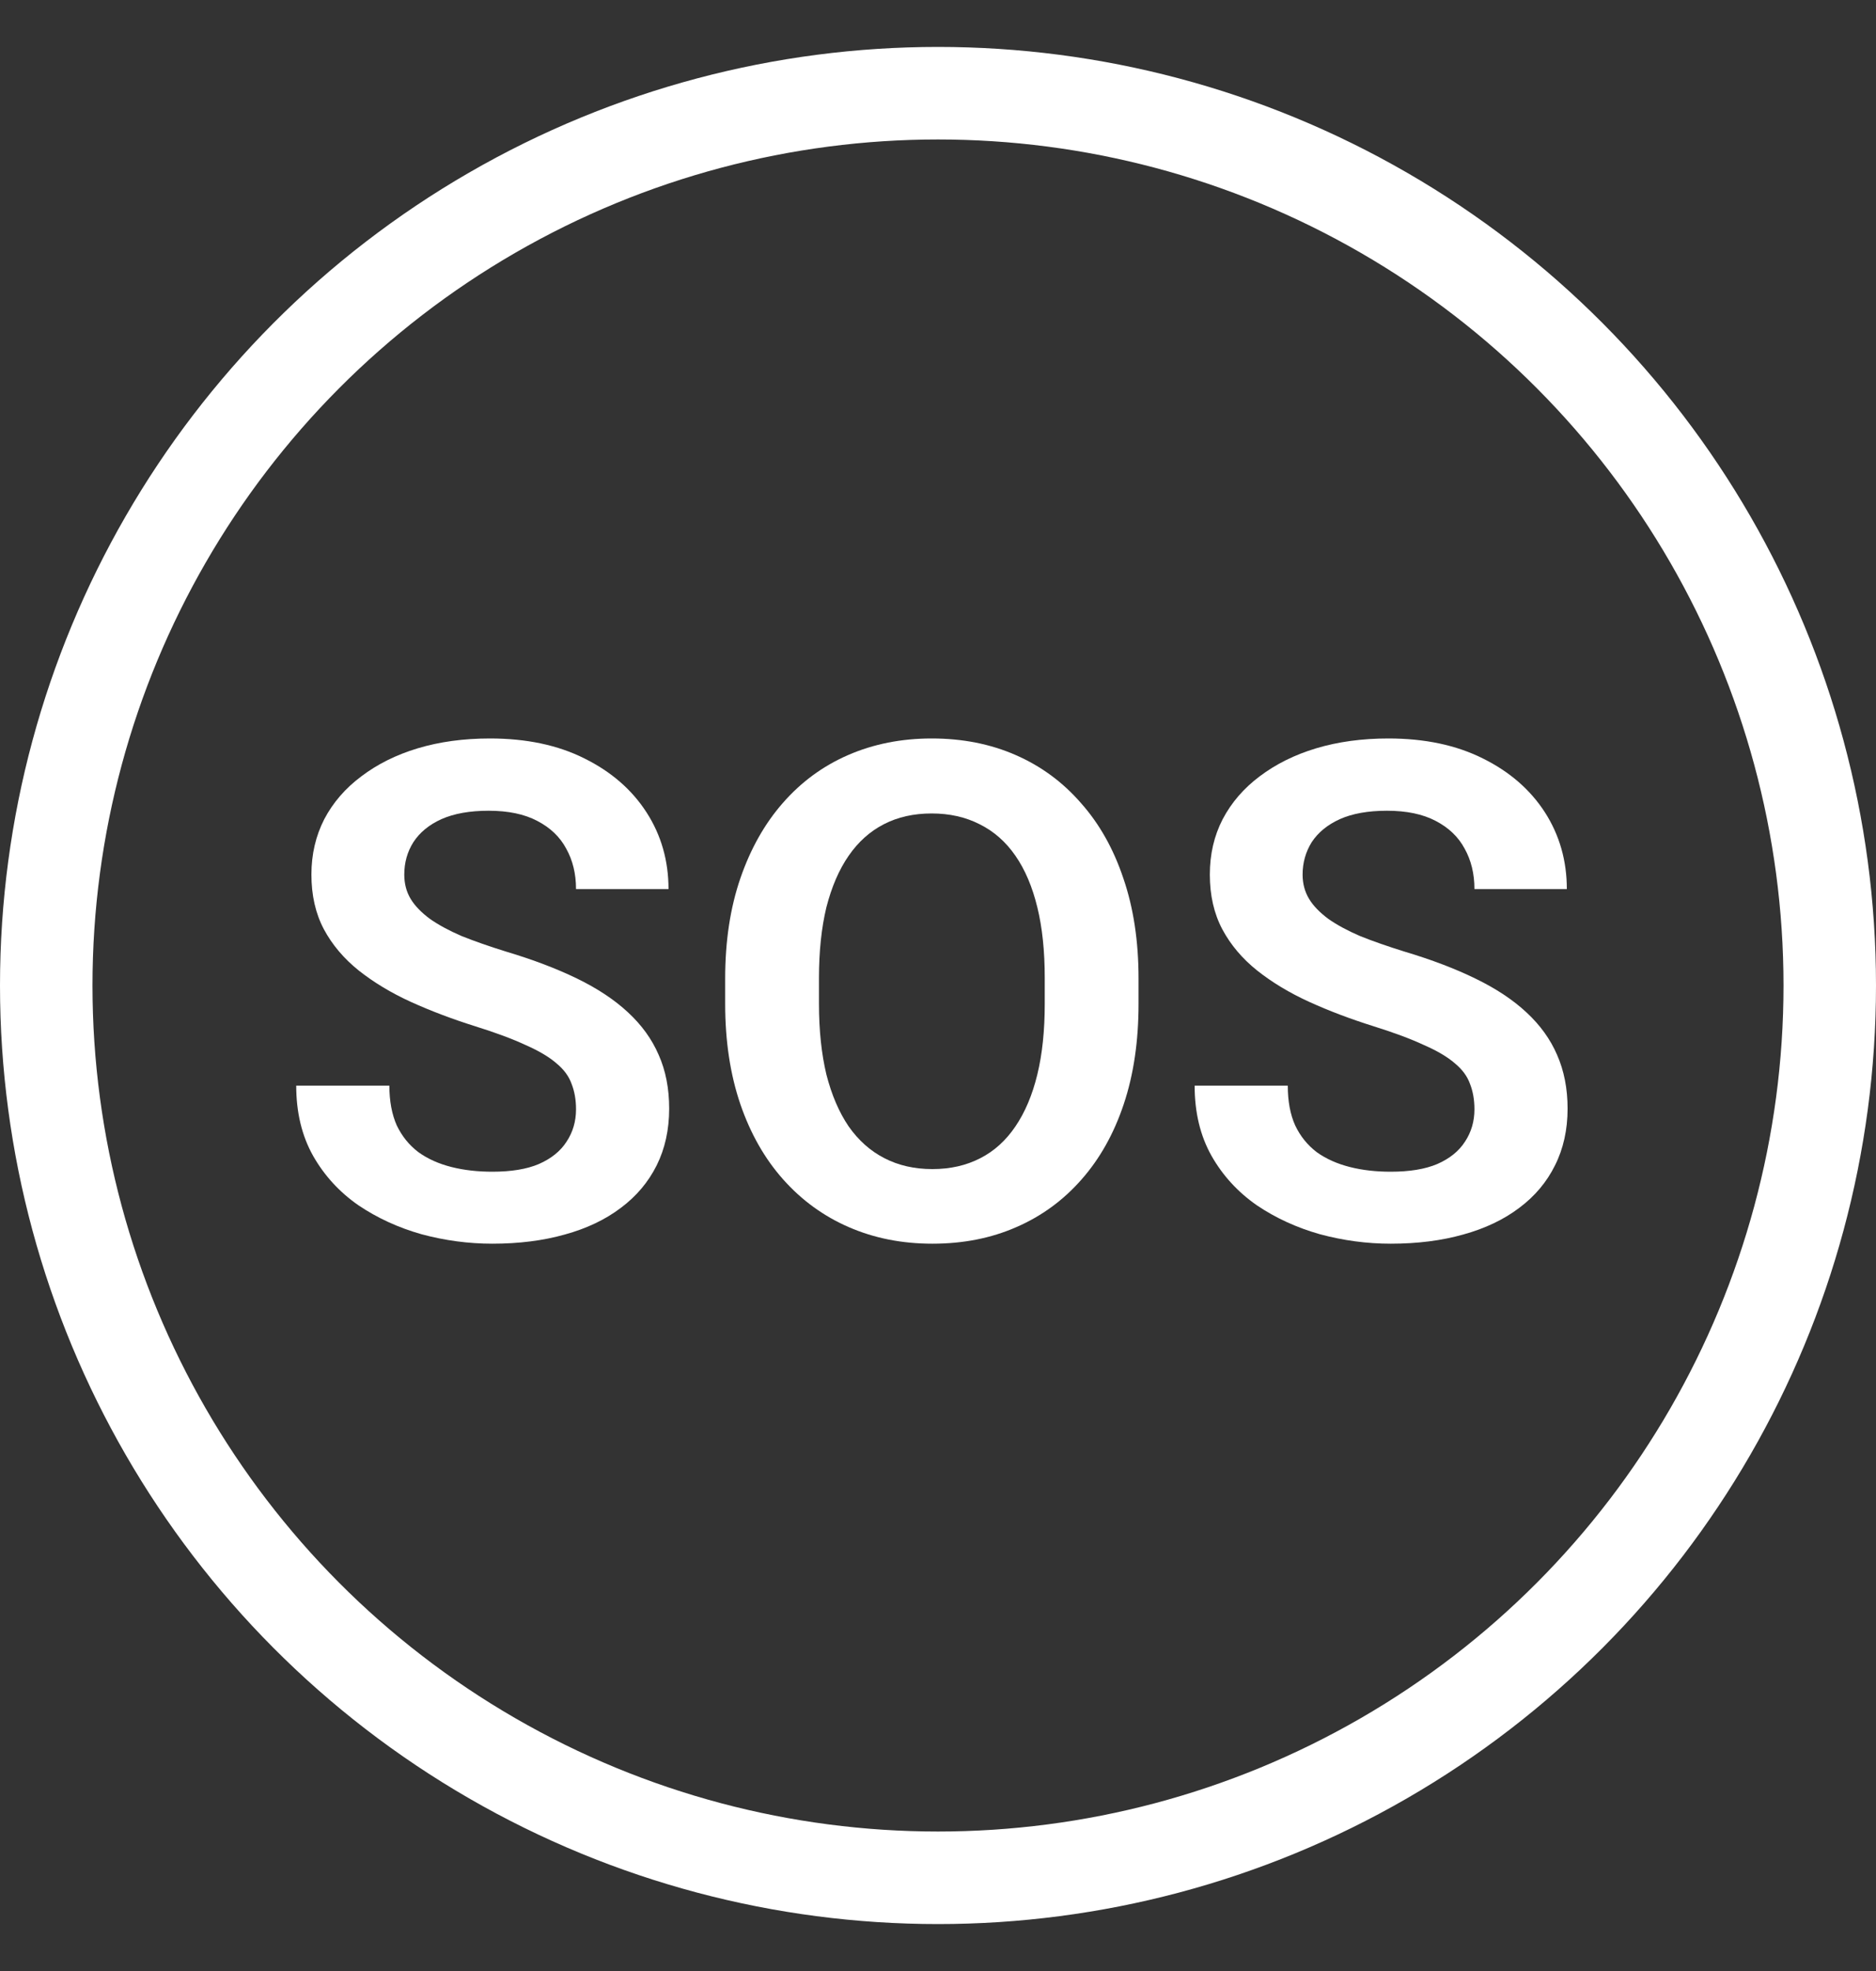 <svg width="20" height="21" viewBox="0 0 20 21" fill="none" xmlns="http://www.w3.org/2000/svg">
<rect x="0" y="0" width="20" height="21" fill="#333333" stroke="none"/>
<circle cx="10" cy="10.5" r="9.507" stroke="white" stroke-width="0.986"/>
<path d="M15.719 11.819C15.719 11.718 15.703 11.628 15.672 11.549C15.643 11.467 15.589 11.394 15.51 11.329C15.433 11.262 15.324 11.197 15.182 11.135C15.043 11.07 14.864 11.003 14.643 10.934C14.398 10.857 14.17 10.771 13.959 10.675C13.748 10.579 13.562 10.467 13.402 10.34C13.243 10.213 13.12 10.067 13.031 9.901C12.942 9.733 12.898 9.539 12.898 9.318C12.898 9.102 12.943 8.906 13.035 8.728C13.128 8.551 13.26 8.398 13.43 8.271C13.601 8.142 13.801 8.042 14.031 7.973C14.264 7.903 14.521 7.868 14.801 7.868C15.19 7.868 15.525 7.939 15.809 8.081C16.094 8.222 16.315 8.414 16.471 8.656C16.626 8.898 16.704 9.171 16.704 9.473H15.719C15.719 9.31 15.684 9.166 15.614 9.041C15.547 8.916 15.444 8.818 15.305 8.746C15.168 8.674 14.995 8.638 14.787 8.638C14.585 8.638 14.417 8.668 14.283 8.728C14.151 8.788 14.052 8.87 13.984 8.973C13.92 9.076 13.887 9.191 13.887 9.318C13.887 9.414 13.91 9.501 13.956 9.577C14.001 9.652 14.07 9.722 14.161 9.79C14.252 9.854 14.365 9.915 14.499 9.973C14.636 10.028 14.794 10.083 14.974 10.139C15.262 10.225 15.514 10.321 15.729 10.426C15.948 10.532 16.129 10.652 16.273 10.786C16.419 10.921 16.528 11.072 16.6 11.239C16.674 11.407 16.712 11.598 16.712 11.812C16.712 12.037 16.667 12.239 16.578 12.416C16.49 12.594 16.363 12.745 16.197 12.869C16.032 12.994 15.832 13.089 15.6 13.153C15.37 13.218 15.112 13.251 14.826 13.251C14.572 13.251 14.32 13.217 14.071 13.15C13.824 13.08 13.599 12.977 13.398 12.841C13.197 12.701 13.036 12.526 12.916 12.315C12.796 12.102 12.736 11.852 12.736 11.567H13.729C13.729 11.732 13.755 11.874 13.808 11.991C13.863 12.107 13.94 12.201 14.038 12.276C14.139 12.348 14.257 12.4 14.391 12.434C14.525 12.468 14.67 12.484 14.826 12.484C15.028 12.484 15.193 12.457 15.323 12.402C15.455 12.344 15.553 12.265 15.618 12.164C15.685 12.063 15.719 11.948 15.719 11.819Z" fill="white"/>
<path d="M12.138 10.426V10.696C12.138 11.092 12.086 11.448 11.98 11.765C11.875 12.079 11.725 12.346 11.53 12.567C11.336 12.788 11.105 12.957 10.836 13.074C10.567 13.192 10.269 13.251 9.94 13.251C9.616 13.251 9.319 13.192 9.048 13.074C8.779 12.957 8.547 12.788 8.35 12.567C8.153 12.346 8.001 12.079 7.893 11.765C7.785 11.448 7.731 11.092 7.731 10.696V10.426C7.731 10.028 7.785 9.672 7.893 9.358C8.001 9.044 8.152 8.776 8.346 8.555C8.541 8.332 8.772 8.162 9.041 8.045C9.312 7.927 9.609 7.868 9.933 7.868C10.261 7.868 10.56 7.927 10.829 8.045C11.097 8.162 11.329 8.332 11.523 8.555C11.72 8.776 11.871 9.044 11.976 9.358C12.084 9.672 12.138 10.028 12.138 10.426ZM11.138 10.696V10.419C11.138 10.134 11.112 9.883 11.059 9.667C11.006 9.449 10.928 9.265 10.825 9.117C10.722 8.968 10.595 8.857 10.444 8.782C10.293 8.705 10.122 8.667 9.933 8.667C9.741 8.667 9.571 8.705 9.422 8.782C9.276 8.857 9.151 8.968 9.048 9.117C8.945 9.265 8.866 9.449 8.81 9.667C8.758 9.883 8.731 10.134 8.731 10.419V10.696C8.731 10.979 8.758 11.23 8.81 11.448C8.866 11.666 8.945 11.851 9.048 12.002C9.153 12.151 9.28 12.264 9.429 12.34C9.578 12.417 9.748 12.456 9.94 12.456C10.132 12.456 10.302 12.417 10.451 12.34C10.6 12.264 10.724 12.151 10.825 12.002C10.928 11.851 11.006 11.666 11.059 11.448C11.112 11.23 11.138 10.979 11.138 10.696Z" fill="white"/>
<path d="M6.141 11.819C6.141 11.718 6.125 11.628 6.094 11.549C6.065 11.467 6.011 11.394 5.932 11.329C5.855 11.262 5.746 11.197 5.605 11.135C5.466 11.07 5.286 11.003 5.065 10.934C4.82 10.857 4.593 10.771 4.381 10.675C4.17 10.579 3.985 10.467 3.824 10.34C3.666 10.213 3.542 10.067 3.453 9.901C3.364 9.733 3.32 9.539 3.32 9.318C3.32 9.102 3.366 8.906 3.457 8.728C3.55 8.551 3.682 8.398 3.853 8.271C4.023 8.142 4.223 8.042 4.453 7.973C4.686 7.903 4.943 7.868 5.223 7.868C5.612 7.868 5.948 7.939 6.231 8.081C6.516 8.222 6.737 8.414 6.893 8.656C7.049 8.898 7.127 9.171 7.127 9.473H6.141C6.141 9.31 6.106 9.166 6.036 9.041C5.969 8.916 5.866 8.818 5.727 8.746C5.59 8.674 5.418 8.638 5.209 8.638C5.008 8.638 4.84 8.668 4.705 8.728C4.573 8.788 4.474 8.87 4.407 8.973C4.342 9.076 4.31 9.191 4.31 9.318C4.31 9.414 4.332 9.501 4.378 9.577C4.423 9.652 4.492 9.722 4.583 9.79C4.674 9.854 4.787 9.915 4.921 9.973C5.058 10.028 5.216 10.083 5.396 10.139C5.684 10.225 5.936 10.321 6.152 10.426C6.37 10.532 6.551 10.652 6.695 10.786C6.841 10.921 6.95 11.072 7.022 11.239C7.097 11.407 7.134 11.598 7.134 11.812C7.134 12.037 7.089 12.239 7.001 12.416C6.912 12.594 6.785 12.745 6.619 12.869C6.454 12.994 6.255 13.089 6.022 13.153C5.792 13.218 5.534 13.251 5.249 13.251C4.994 13.251 4.742 13.217 4.493 13.15C4.246 13.08 4.022 12.977 3.82 12.841C3.619 12.701 3.458 12.526 3.338 12.315C3.218 12.102 3.158 11.852 3.158 11.567H4.151C4.151 11.732 4.178 11.874 4.23 11.991C4.286 12.107 4.362 12.201 4.461 12.276C4.561 12.348 4.679 12.4 4.813 12.434C4.948 12.468 5.093 12.484 5.249 12.484C5.45 12.484 5.616 12.457 5.745 12.402C5.877 12.344 5.975 12.265 6.04 12.164C6.107 12.063 6.141 11.948 6.141 11.819Z" fill="white"/>
</svg>
